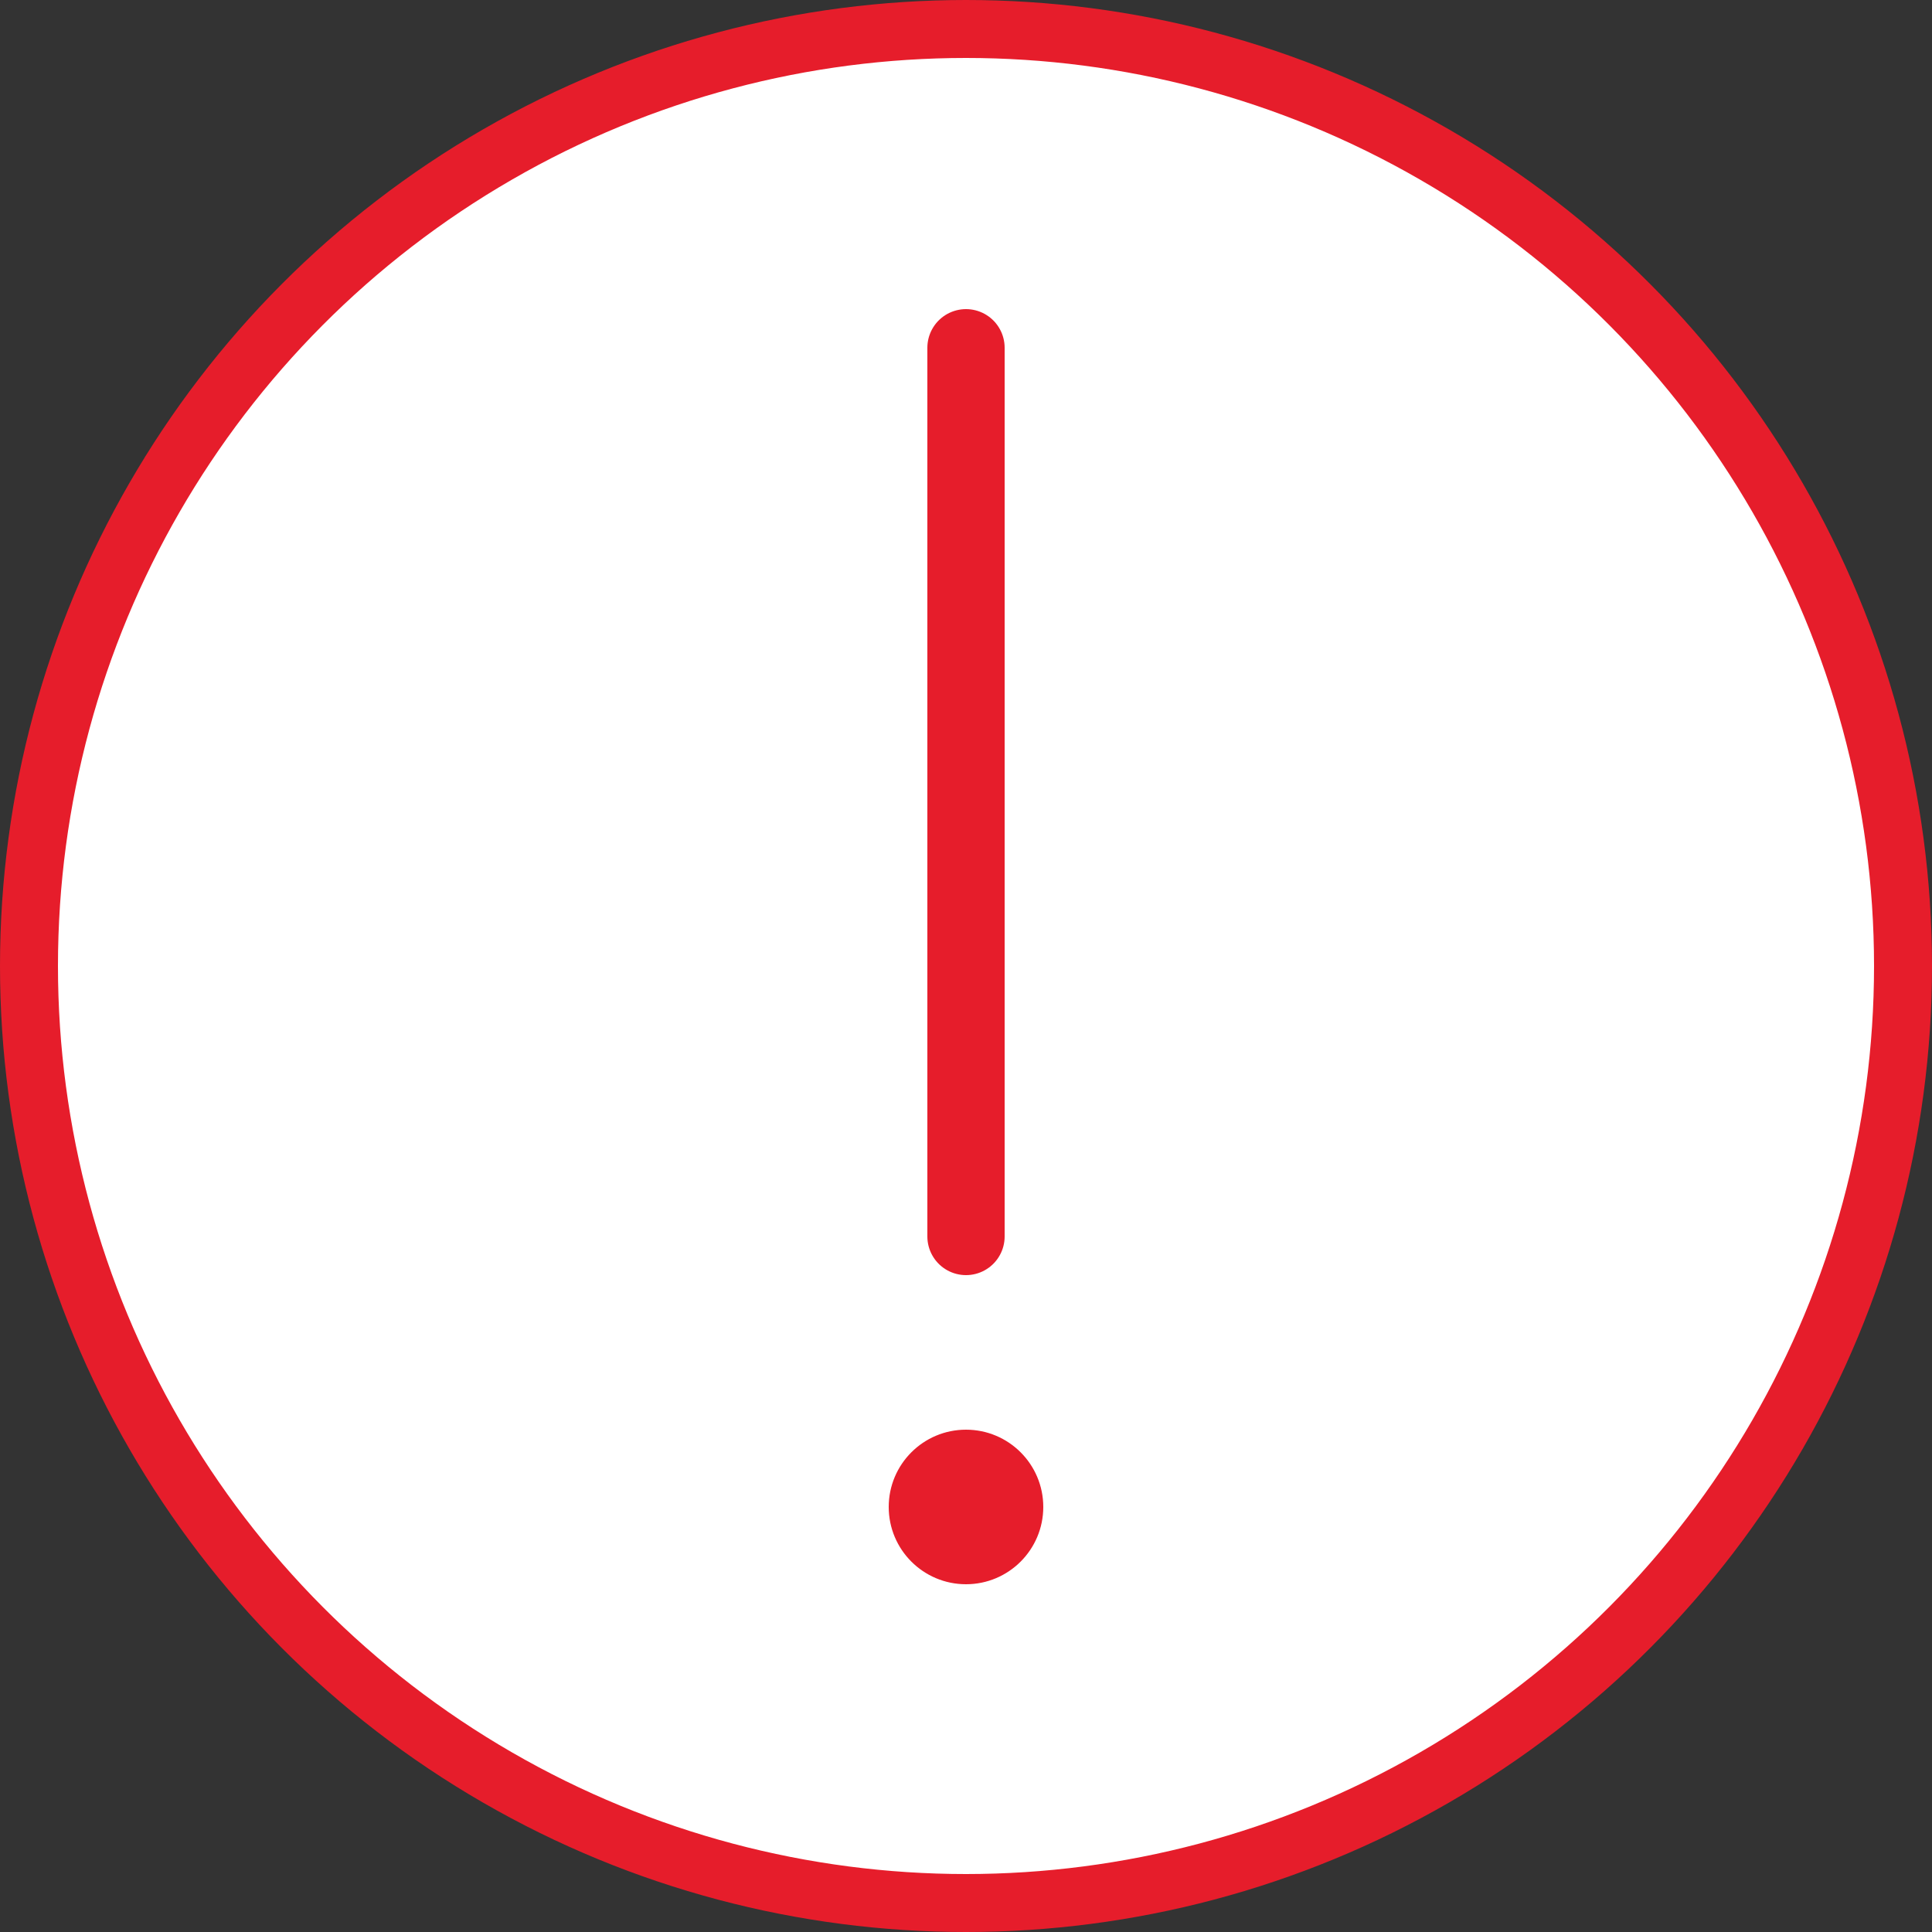<svg width="50" height="50" viewBox="0 0 50 50" fill="none" xmlns="http://www.w3.org/2000/svg">
<rect x="0" y="0" width="50" height="50" fill="#333333" stroke="none"/>
<circle cx="25" cy="25" r="24.25" fill="white" stroke="#E61D2B" stroke-width="1.5"/>
<line x1="25" y1="9" x2="25" y2="32" stroke="#E61D2B" stroke-width="2" stroke-linecap="round"/>
<circle cx="25" cy="39" r="2" fill="#E61D2B"/>
</svg>
